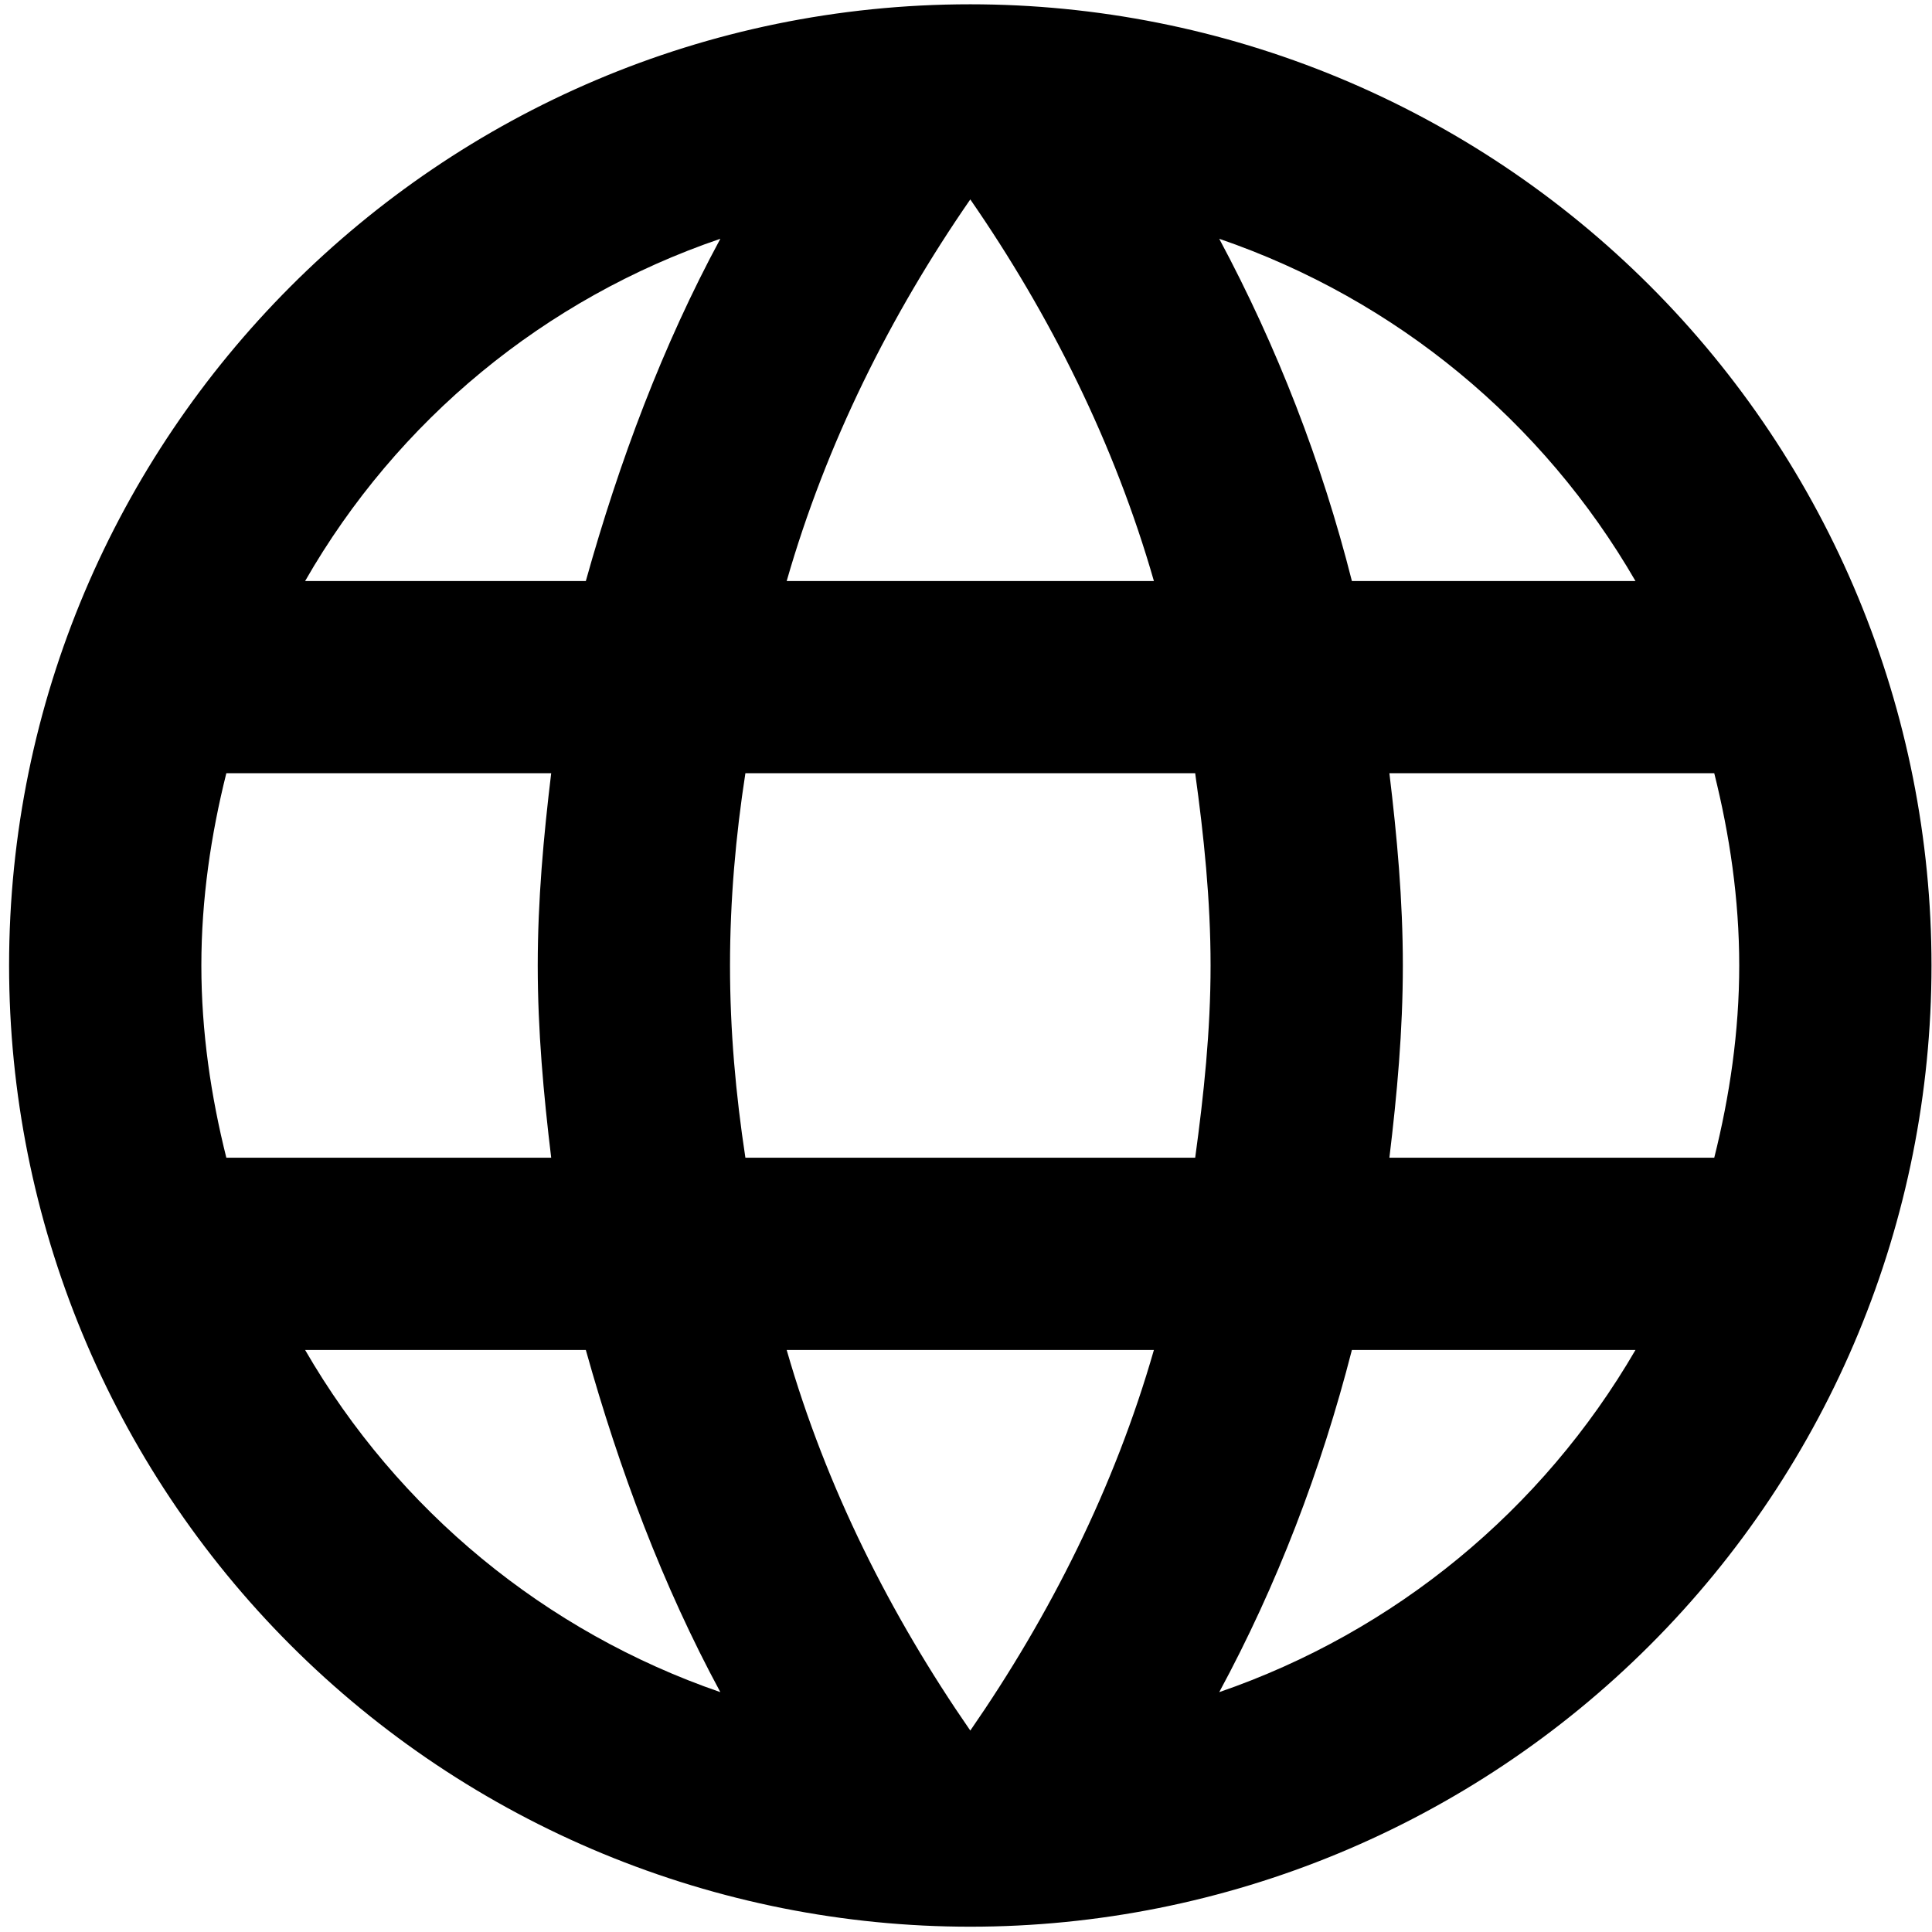 <svg width="27" height="27" viewBox="0 0 27 27" fill="none" xmlns="http://www.w3.org/2000/svg">
<path d="M19.417 16.179C19.524 15.293 19.605 14.406 19.605 13.493C19.605 12.579 19.524 11.693 19.417 10.806H23.957C24.172 11.666 24.306 12.566 24.306 13.493C24.306 14.42 24.172 15.32 23.957 16.179M17.039 23.648C17.845 22.157 18.463 20.545 18.893 18.866H22.856C21.554 21.107 19.489 22.805 17.039 23.648ZM16.703 16.179H10.417C10.282 15.293 10.202 14.406 10.202 13.493C10.202 12.579 10.282 11.679 10.417 10.806H16.703C16.824 11.679 16.918 12.579 16.918 13.493C16.918 14.406 16.824 15.293 16.703 16.179ZM13.56 24.185C12.445 22.573 11.545 20.787 10.994 18.866H16.126C15.575 20.787 14.675 22.573 13.56 24.185ZM8.187 8.12H4.264C5.552 5.872 7.615 4.172 10.067 3.337C9.261 4.829 8.657 6.44 8.187 8.12ZM4.264 18.866H8.187C8.657 20.545 9.261 22.157 10.067 23.648C7.62 22.805 5.56 21.107 4.264 18.866ZM3.163 16.179C2.948 15.32 2.814 14.42 2.814 13.493C2.814 12.566 2.948 11.666 3.163 10.806H7.703C7.596 11.693 7.515 12.579 7.515 13.493C7.515 14.406 7.596 15.293 7.703 16.179M13.56 2.787C14.675 4.399 15.575 6.199 16.126 8.12H10.994C11.545 6.199 12.445 4.399 13.56 2.787ZM22.856 8.12H18.893C18.472 6.456 17.849 4.85 17.039 3.337C19.511 4.184 21.566 5.89 22.856 8.12ZM13.56 0.06C6.132 0.06 0.127 6.105 0.127 13.493C0.127 17.055 1.542 20.472 4.061 22.991C5.309 24.239 6.79 25.228 8.419 25.903C10.049 26.578 11.796 26.926 13.56 26.926C17.123 26.926 20.539 25.51 23.058 22.991C25.578 20.472 26.993 17.055 26.993 13.493C26.993 11.729 26.645 9.982 25.97 8.352C25.295 6.722 24.306 5.242 23.058 3.994C21.811 2.747 20.33 1.757 18.701 1.082C17.071 0.407 15.324 0.06 13.56 0.06Z" fill="url(#paint0_linear_1_1920)"/>
<defs>
<linearGradient id="paint0_linear_1_1920" x1="13.583" y1="0.06" x2="13.581" y2="26.926" gradientUnits="userSpaceOnUse">
<stop offset="0.04" stopColor="#3E305C"/>
<stop offset="0.45" stopColor="#29223F"/>
<stop offset="1" stopColor="#16151E"/>
</linearGradient>
</defs>
</svg>
